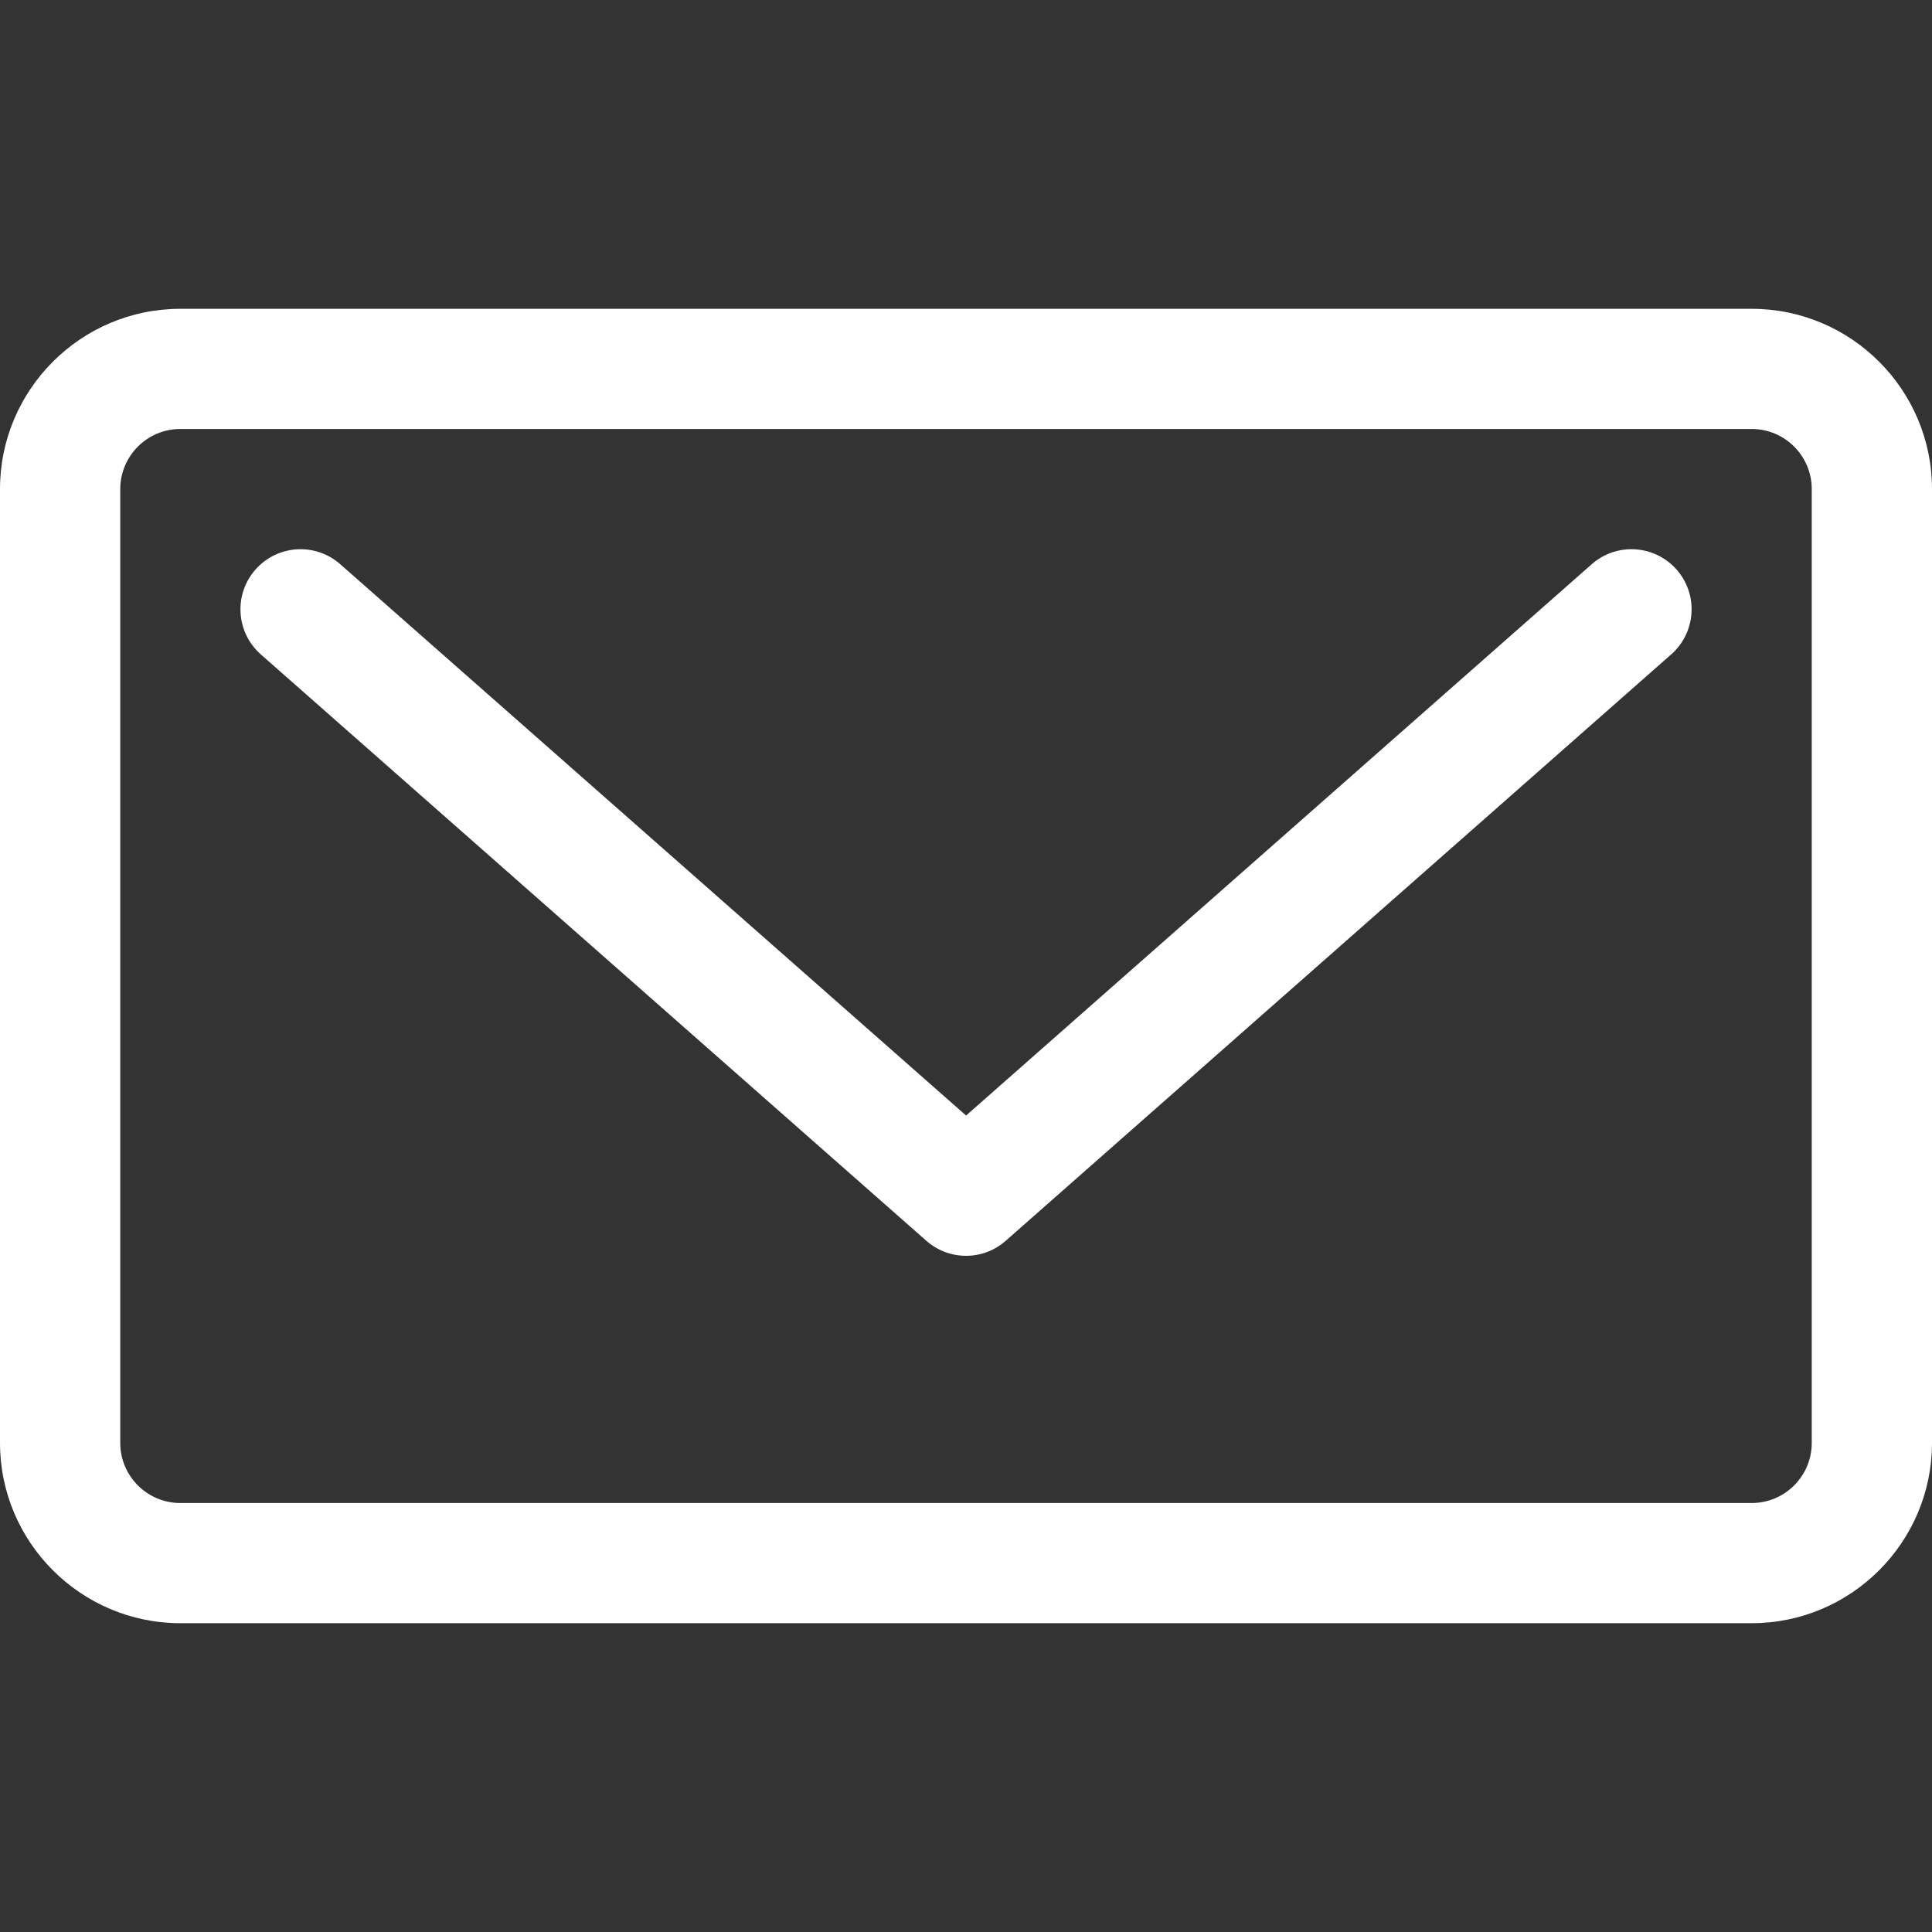 <svg width="25" height="25" viewBox="0 0 25 25" fill="none" xmlns="http://www.w3.org/2000/svg">
<rect x="0" y="0" width="25" height="25" fill="#333333" stroke="none"/>
<path d="M20.597 7.301L12.501 14.435L4.403 7.301C4.081 7.017 3.589 7.048 3.305 7.371C3.022 7.693 3.053 8.184 3.375 8.468L11.987 16.056C12.134 16.185 12.317 16.25 12.501 16.25C12.685 16.25 12.868 16.185 13.015 16.055L21.625 8.468C21.948 8.184 21.979 7.693 21.695 7.37C21.41 7.048 20.919 7.017 20.597 7.301Z" fill="white"/>
<path d="M22.667 3.996H2.333C1.047 3.996 0 5.043 0 6.329V18.671C0 19.957 1.047 21.004 2.333 21.004H22.667C23.953 21.004 25 19.957 25 18.671V6.329C25 5.043 23.953 3.996 22.667 3.996ZM23.444 18.671C23.444 19.1 23.096 19.449 22.667 19.449H2.333C1.905 19.449 1.556 19.1 1.556 18.671V6.329C1.556 5.9 1.905 5.551 2.333 5.551H22.667C23.096 5.551 23.444 5.9 23.444 6.329V18.671Z" fill="white"/>
</svg>
